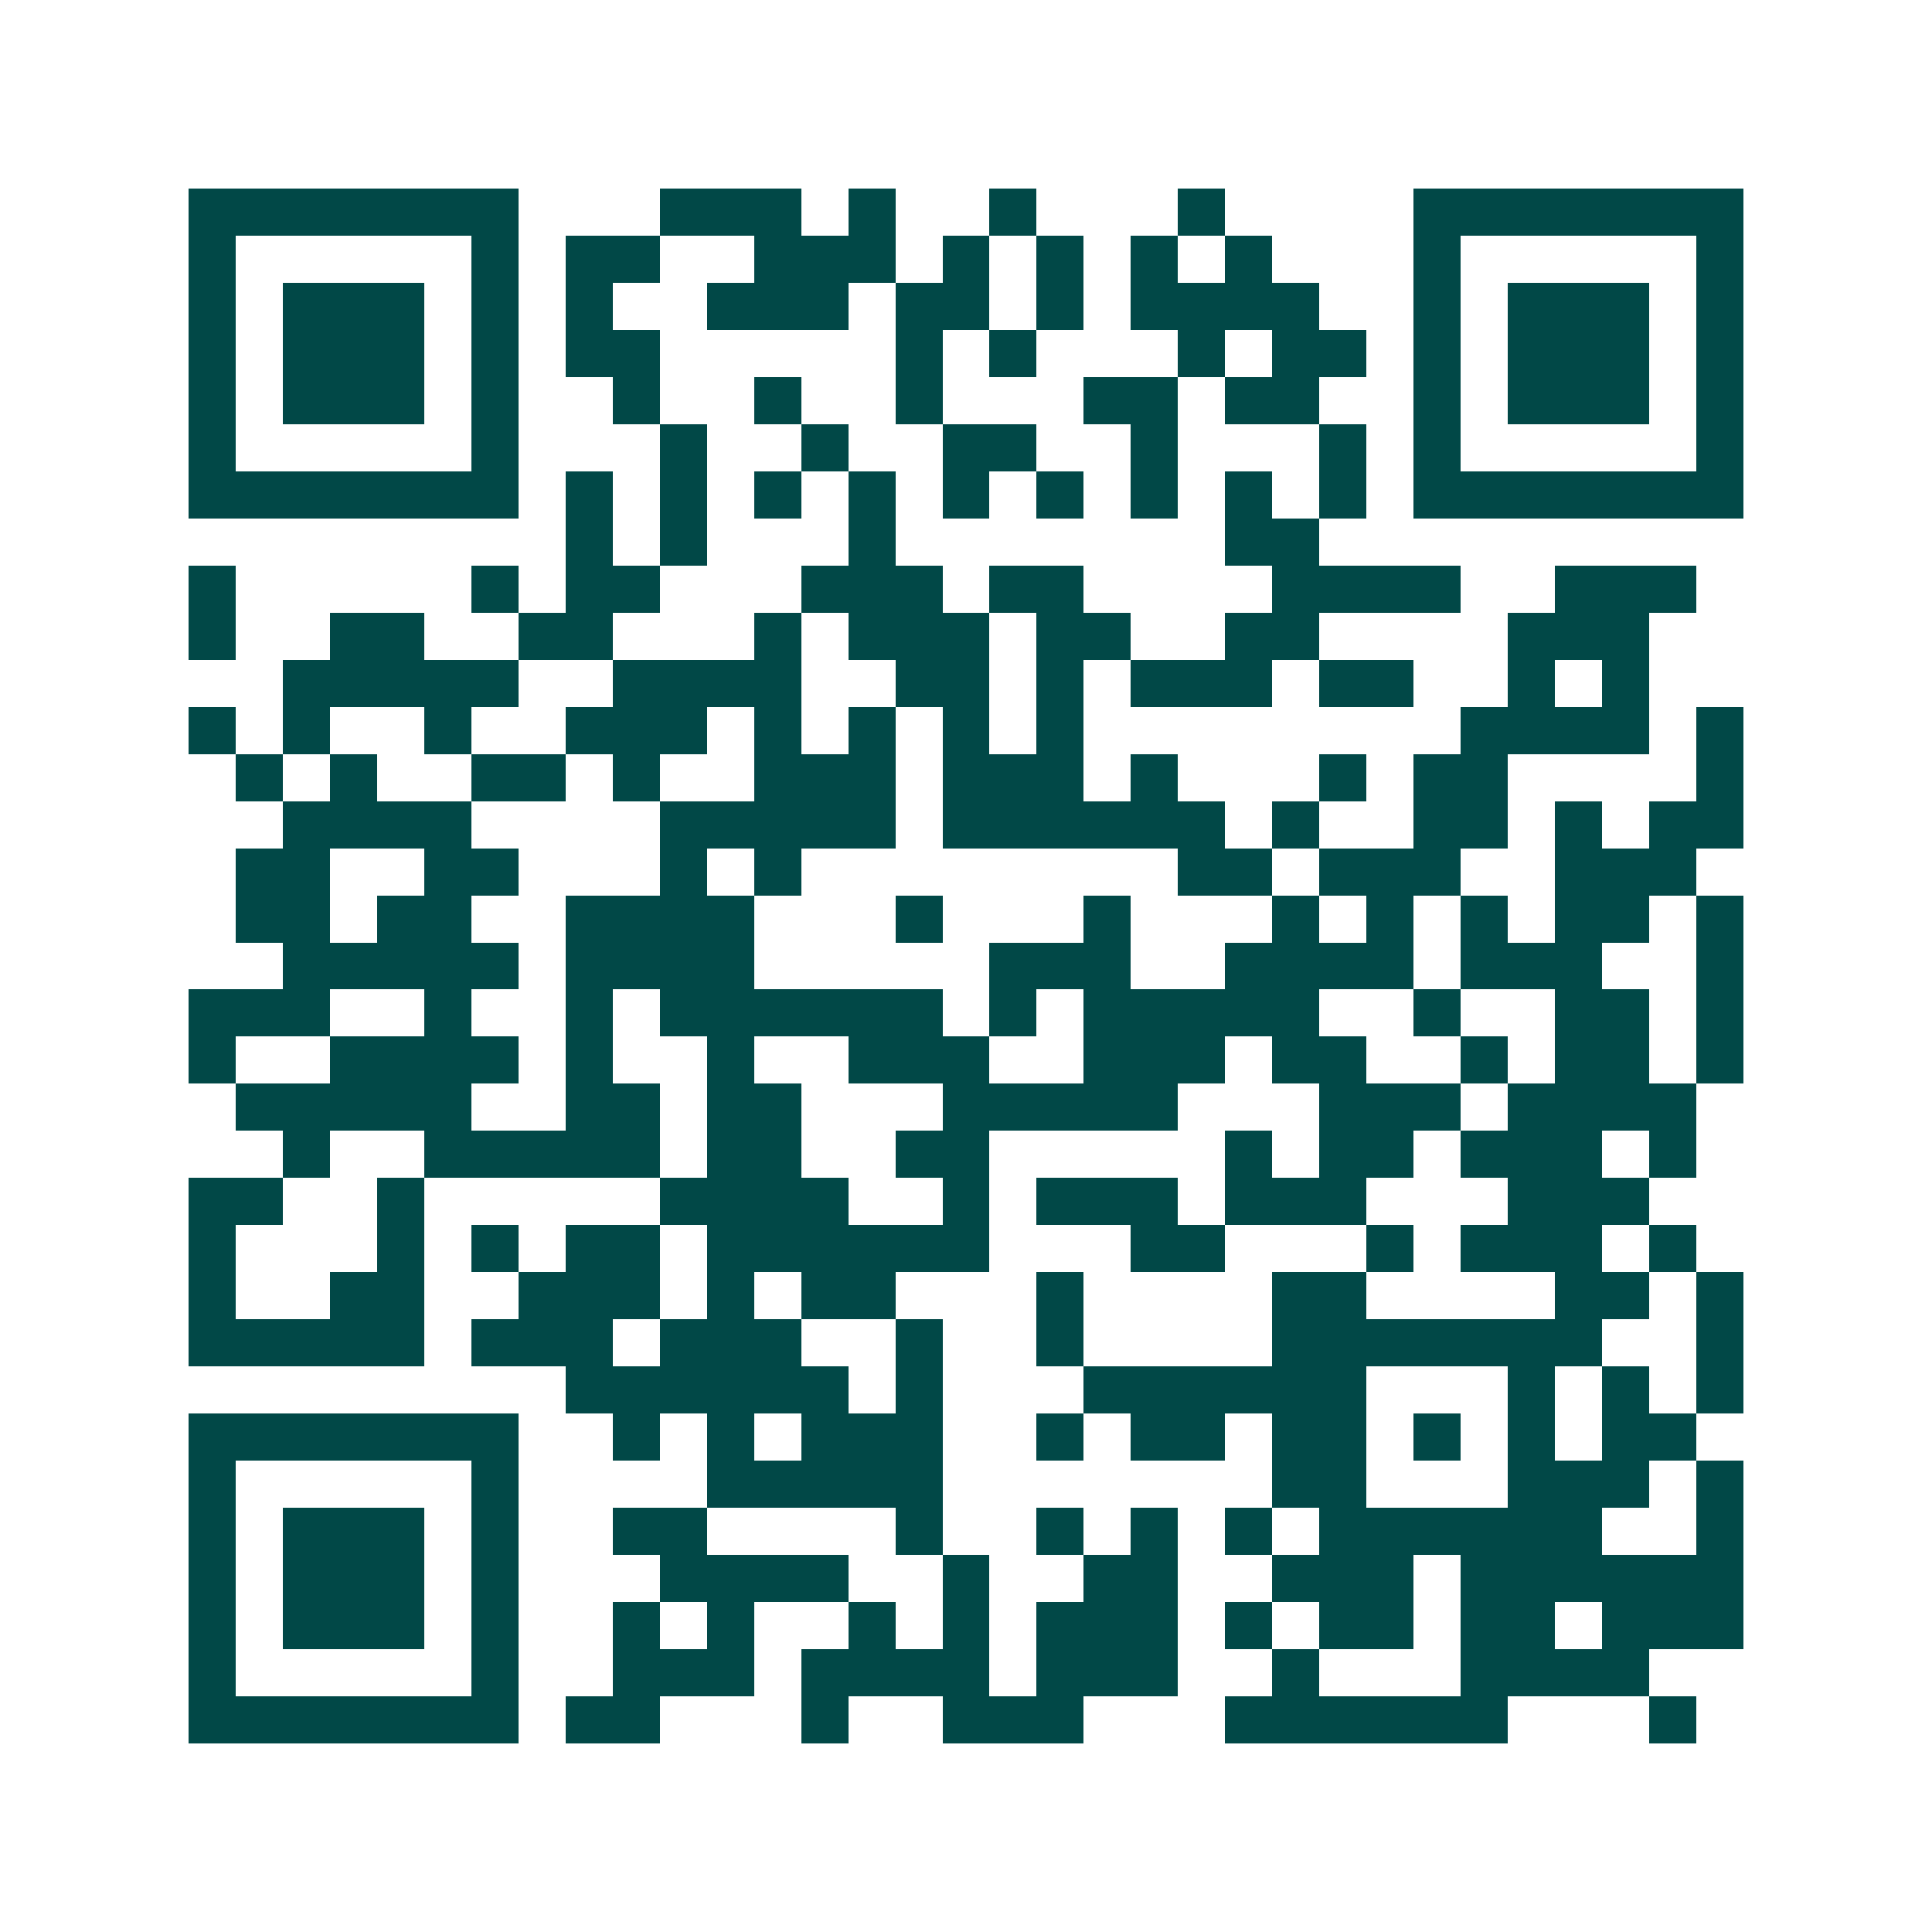 <svg xmlns="http://www.w3.org/2000/svg" width="200" height="200" viewBox="0 0 41 41" shape-rendering="crispEdges"><path fill="#ffffff" d="M0 0h41v41H0z"/><path stroke="#014847" d="M4 4.5h7m3 0h3m1 0h1m2 0h1m3 0h1m4 0h7M4 5.5h1m5 0h1m1 0h2m2 0h3m1 0h1m1 0h1m1 0h1m1 0h1m3 0h1m5 0h1M4 6.5h1m1 0h3m1 0h1m1 0h1m2 0h3m1 0h2m1 0h1m1 0h4m2 0h1m1 0h3m1 0h1M4 7.5h1m1 0h3m1 0h1m1 0h2m5 0h1m1 0h1m3 0h1m1 0h2m1 0h1m1 0h3m1 0h1M4 8.5h1m1 0h3m1 0h1m2 0h1m2 0h1m2 0h1m3 0h2m1 0h2m2 0h1m1 0h3m1 0h1M4 9.5h1m5 0h1m3 0h1m2 0h1m2 0h2m2 0h1m3 0h1m1 0h1m5 0h1M4 10.5h7m1 0h1m1 0h1m1 0h1m1 0h1m1 0h1m1 0h1m1 0h1m1 0h1m1 0h1m1 0h7M12 11.5h1m1 0h1m3 0h1m7 0h2M4 12.5h1m5 0h1m1 0h2m3 0h3m1 0h2m4 0h4m2 0h3M4 13.5h1m2 0h2m2 0h2m3 0h1m1 0h3m1 0h2m2 0h2m4 0h3M6 14.5h5m2 0h4m2 0h2m1 0h1m1 0h3m1 0h2m2 0h1m1 0h1M4 15.5h1m1 0h1m2 0h1m2 0h3m1 0h1m1 0h1m1 0h1m1 0h1m8 0h4m1 0h1M5 16.5h1m1 0h1m2 0h2m1 0h1m2 0h3m1 0h3m1 0h1m3 0h1m1 0h2m4 0h1M6 17.5h4m4 0h5m1 0h6m1 0h1m2 0h2m1 0h1m1 0h2M5 18.5h2m2 0h2m3 0h1m1 0h1m8 0h2m1 0h3m2 0h3M5 19.5h2m1 0h2m2 0h4m3 0h1m3 0h1m3 0h1m1 0h1m1 0h1m1 0h2m1 0h1M6 20.5h5m1 0h4m5 0h3m2 0h4m1 0h3m2 0h1M4 21.5h3m2 0h1m2 0h1m1 0h6m1 0h1m1 0h5m2 0h1m2 0h2m1 0h1M4 22.5h1m2 0h4m1 0h1m2 0h1m2 0h3m2 0h3m1 0h2m2 0h1m1 0h2m1 0h1M5 23.5h5m2 0h2m1 0h2m3 0h5m3 0h3m1 0h4M6 24.5h1m2 0h5m1 0h2m2 0h2m5 0h1m1 0h2m1 0h3m1 0h1M4 25.5h2m2 0h1m5 0h4m2 0h1m1 0h3m1 0h3m3 0h3M4 26.5h1m3 0h1m1 0h1m1 0h2m1 0h6m3 0h2m3 0h1m1 0h3m1 0h1M4 27.5h1m2 0h2m2 0h3m1 0h1m1 0h2m3 0h1m4 0h2m4 0h2m1 0h1M4 28.5h5m1 0h3m1 0h3m2 0h1m2 0h1m4 0h7m2 0h1M12 29.5h6m1 0h1m3 0h6m3 0h1m1 0h1m1 0h1M4 30.5h7m2 0h1m1 0h1m1 0h3m2 0h1m1 0h2m1 0h2m1 0h1m1 0h1m1 0h2M4 31.5h1m5 0h1m4 0h5m7 0h2m3 0h3m1 0h1M4 32.5h1m1 0h3m1 0h1m2 0h2m4 0h1m2 0h1m1 0h1m1 0h1m1 0h6m2 0h1M4 33.5h1m1 0h3m1 0h1m3 0h4m2 0h1m2 0h2m2 0h3m1 0h6M4 34.5h1m1 0h3m1 0h1m2 0h1m1 0h1m2 0h1m1 0h1m1 0h3m1 0h1m1 0h2m1 0h2m1 0h3M4 35.5h1m5 0h1m2 0h3m1 0h4m1 0h3m2 0h1m3 0h4M4 36.5h7m1 0h2m3 0h1m2 0h3m3 0h6m3 0h1"/></svg>
